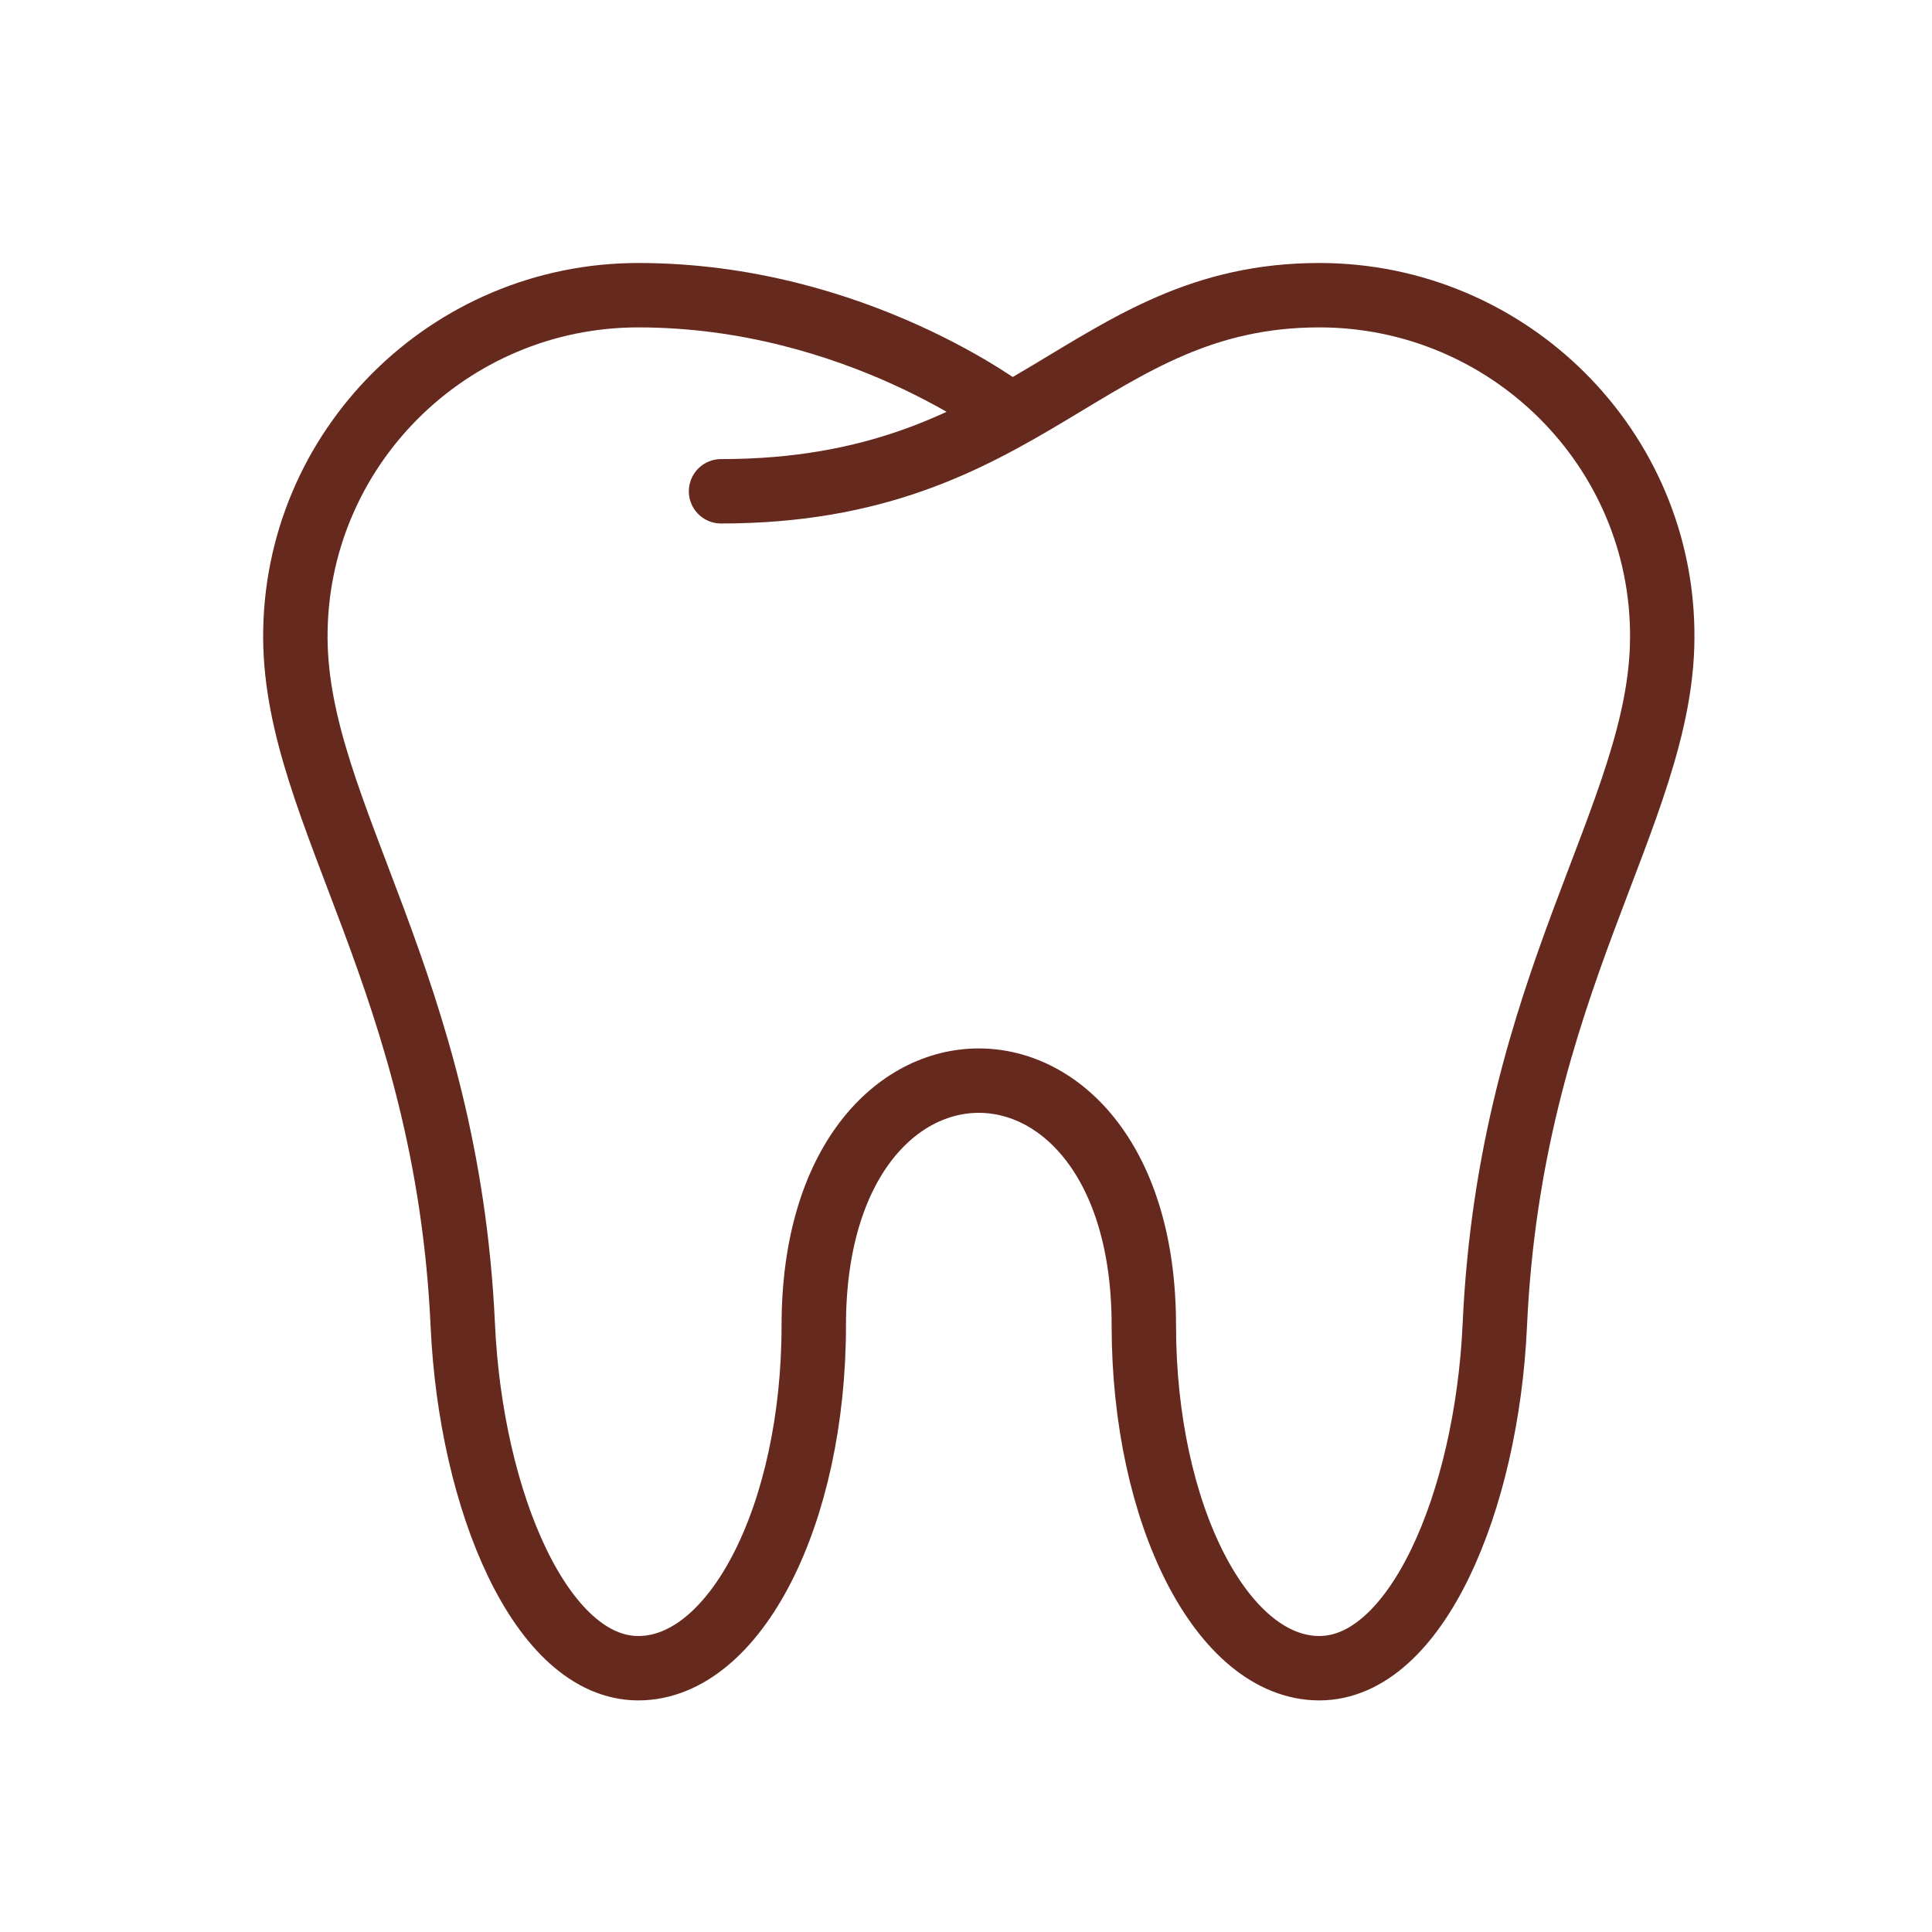 <svg viewBox="0 0 24 24" fill="none" height="24" width="24" xmlns="http://www.w3.org/2000/svg">
    <path d="M8.957 6.103c3.828 0 4.544-2.436 7.432-2.436 2.352 0 4.276 1.908 4.26 4.26-.012 2.192-1.888 4.276-2.08 8.536-.1 2.192-.976 4.26-2.18 4.26-1.204 0-2.18-1.908-2.18-4.26 0-4.052-4.1-4.052-4.1 0 0 2.352-.976 4.26-2.18 4.26-1.204 0-2.08-2.072-2.18-4.26-.196-4.26-2.068-6.344-2.08-8.536-.012-2.352 1.908-4.26 4.26-4.26 2.7 0 4.616 1.48 4.616 1.48" stroke-width=".8" stroke-linejoin="round" stroke-linecap="round" stroke="#66291E"></path>
</svg>